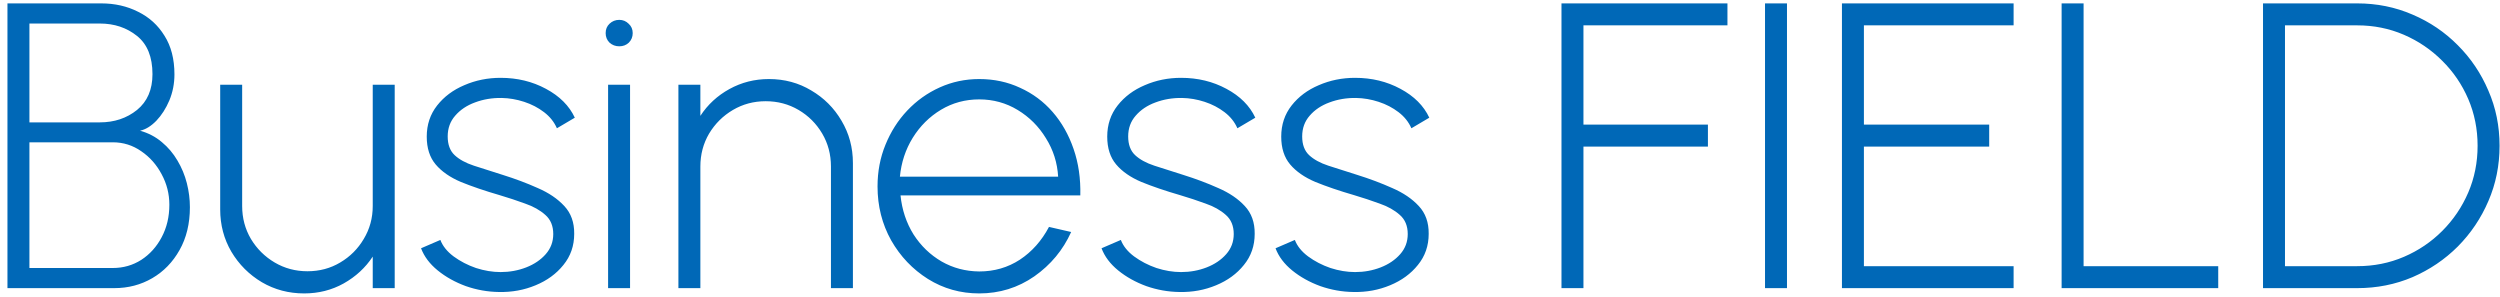 <svg width="295" height="35" viewBox="0 0 295 35" fill="none" xmlns="http://www.w3.org/2000/svg">
<path d="M0.88 34V0.4H11.944C13.544 0.4 14.992 0.728 16.288 1.384C17.6 2.024 18.64 2.968 19.408 4.216C20.192 5.448 20.584 6.968 20.584 8.776C20.584 9.864 20.384 10.888 19.984 11.848C19.584 12.792 19.072 13.592 18.448 14.248C17.824 14.888 17.184 15.28 16.528 15.424C17.504 15.696 18.36 16.144 19.096 16.768C19.832 17.376 20.448 18.104 20.944 18.952C21.44 19.784 21.808 20.672 22.048 21.616C22.288 22.56 22.408 23.504 22.408 24.448C22.408 26.384 22 28.072 21.184 29.512C20.384 30.936 19.312 32.04 17.968 32.824C16.624 33.608 15.128 34 13.48 34H0.88ZM3.472 31.624H13.312C14.544 31.624 15.664 31.304 16.672 30.664C17.68 30.008 18.48 29.12 19.072 28C19.68 26.864 19.984 25.584 19.984 24.16C19.984 22.88 19.68 21.68 19.072 20.56C18.48 19.44 17.68 18.536 16.672 17.848C15.664 17.144 14.544 16.792 13.312 16.792H3.472V31.624ZM3.472 14.44H11.776C13.488 14.44 14.952 13.952 16.168 12.976C17.384 11.984 17.992 10.576 17.992 8.752C17.992 6.72 17.384 5.216 16.168 4.24C14.952 3.264 13.488 2.776 11.776 2.776H3.472V14.44ZM25.983 24.712V10H28.575V24.304C28.575 25.728 28.919 27.024 29.607 28.192C30.311 29.36 31.247 30.288 32.414 30.976C33.583 31.664 34.87 32.008 36.279 32.008C37.703 32.008 38.99 31.664 40.142 30.976C41.31 30.288 42.239 29.36 42.926 28.192C43.63 27.024 43.983 25.728 43.983 24.304V10H46.575V34H43.983V30.28C43.118 31.592 41.974 32.648 40.55 33.448C39.142 34.232 37.59 34.624 35.895 34.624C34.071 34.624 32.407 34.184 30.902 33.304C29.398 32.408 28.198 31.208 27.302 29.704C26.422 28.2 25.983 26.536 25.983 24.712ZM58.876 34.456C57.548 34.44 56.244 34.208 54.964 33.76C53.7 33.296 52.596 32.68 51.652 31.912C50.708 31.144 50.052 30.272 49.684 29.296L51.964 28.312C52.236 29.032 52.756 29.68 53.524 30.256C54.308 30.832 55.188 31.288 56.164 31.624C57.156 31.944 58.124 32.104 59.068 32.104C60.14 32.104 61.148 31.92 62.092 31.552C63.036 31.184 63.804 30.664 64.396 29.992C64.988 29.32 65.284 28.528 65.284 27.616C65.284 26.656 64.972 25.904 64.348 25.36C63.724 24.8 62.924 24.352 61.948 24.016C60.988 23.664 59.996 23.336 58.972 23.032C57.212 22.52 55.684 22 54.388 21.472C53.108 20.928 52.116 20.24 51.412 19.408C50.708 18.576 50.356 17.48 50.356 16.12C50.356 14.712 50.764 13.488 51.58 12.448C52.396 11.408 53.468 10.608 54.796 10.048C56.124 9.472 57.548 9.184 59.068 9.184C61.036 9.184 62.82 9.616 64.42 10.48C66.036 11.344 67.172 12.48 67.828 13.888L65.716 15.136C65.396 14.4 64.892 13.768 64.204 13.24C63.516 12.712 62.732 12.304 61.852 12.016C60.972 11.728 60.084 11.576 59.188 11.56C58.068 11.544 57.02 11.72 56.044 12.088C55.084 12.44 54.308 12.96 53.716 13.648C53.124 14.32 52.828 15.136 52.828 16.096C52.828 17.056 53.1 17.792 53.644 18.304C54.188 18.816 54.948 19.232 55.924 19.552C56.9 19.856 58.028 20.216 59.308 20.632C60.796 21.096 62.18 21.616 63.46 22.192C64.756 22.752 65.796 23.456 66.58 24.304C67.38 25.152 67.772 26.248 67.756 27.592C67.756 29 67.332 30.224 66.484 31.264C65.652 32.304 64.556 33.104 63.196 33.664C61.852 34.224 60.412 34.488 58.876 34.456ZM71.755 10H74.347V34H71.755V10ZM73.075 5.464C72.627 5.464 72.243 5.32 71.923 5.032C71.619 4.728 71.467 4.352 71.467 3.904C71.467 3.456 71.619 3.088 71.923 2.8C72.243 2.496 72.627 2.344 73.075 2.344C73.507 2.344 73.875 2.496 74.179 2.8C74.499 3.088 74.659 3.456 74.659 3.904C74.659 4.352 74.507 4.728 74.203 5.032C73.899 5.32 73.523 5.464 73.075 5.464ZM100.644 19.24V34H98.052V19.648C98.052 18.224 97.708 16.928 97.02 15.76C96.332 14.592 95.404 13.664 94.236 12.976C93.068 12.288 91.772 11.944 90.348 11.944C88.94 11.944 87.652 12.288 86.484 12.976C85.316 13.664 84.38 14.592 83.676 15.76C82.988 16.928 82.644 18.224 82.644 19.648V34H80.052V10H82.644V13.672C83.508 12.344 84.652 11.288 86.076 10.504C87.5 9.72 89.052 9.328 90.732 9.328C92.572 9.328 94.236 9.776 95.724 10.672C97.228 11.552 98.42 12.744 99.3 14.248C100.196 15.752 100.644 17.416 100.644 19.24ZM115.549 34.624C113.341 34.624 111.325 34.056 109.501 32.92C107.693 31.784 106.245 30.264 105.157 28.36C104.085 26.44 103.549 24.32 103.549 22C103.549 20.24 103.861 18.6 104.485 17.08C105.109 15.544 105.965 14.2 107.053 13.048C108.157 11.88 109.437 10.968 110.893 10.312C112.349 9.656 113.901 9.328 115.549 9.328C117.293 9.328 118.901 9.672 120.373 10.36C121.861 11.032 123.141 11.984 124.213 13.216C125.285 14.448 126.109 15.904 126.685 17.584C127.261 19.248 127.525 21.072 127.477 23.056H106.261C106.437 24.768 106.949 26.304 107.797 27.664C108.661 29.008 109.765 30.072 111.109 30.856C112.453 31.624 113.933 32.016 115.549 32.032C117.325 32.032 118.925 31.568 120.349 30.64C121.773 29.696 122.917 28.408 123.781 26.776L126.397 27.376C125.437 29.504 123.989 31.248 122.053 32.608C120.117 33.952 117.949 34.624 115.549 34.624ZM106.189 20.848H124.861C124.765 19.2 124.285 17.688 123.421 16.312C122.573 14.92 121.461 13.808 120.085 12.976C118.709 12.144 117.197 11.728 115.549 11.728C113.901 11.728 112.397 12.136 111.037 12.952C109.677 13.768 108.565 14.872 107.701 16.264C106.853 17.64 106.349 19.168 106.189 20.848ZM139.173 34.456C137.845 34.44 136.541 34.208 135.261 33.76C133.997 33.296 132.893 32.68 131.949 31.912C131.005 31.144 130.349 30.272 129.981 29.296L132.261 28.312C132.533 29.032 133.053 29.68 133.821 30.256C134.605 30.832 135.485 31.288 136.461 31.624C137.453 31.944 138.421 32.104 139.365 32.104C140.437 32.104 141.445 31.92 142.389 31.552C143.333 31.184 144.101 30.664 144.693 29.992C145.285 29.32 145.581 28.528 145.581 27.616C145.581 26.656 145.269 25.904 144.645 25.36C144.021 24.8 143.221 24.352 142.245 24.016C141.285 23.664 140.293 23.336 139.269 23.032C137.509 22.52 135.981 22 134.685 21.472C133.405 20.928 132.413 20.24 131.709 19.408C131.005 18.576 130.653 17.48 130.653 16.12C130.653 14.712 131.061 13.488 131.877 12.448C132.693 11.408 133.765 10.608 135.093 10.048C136.421 9.472 137.845 9.184 139.365 9.184C141.333 9.184 143.117 9.616 144.717 10.48C146.333 11.344 147.469 12.48 148.125 13.888L146.013 15.136C145.693 14.4 145.189 13.768 144.501 13.24C143.813 12.712 143.029 12.304 142.149 12.016C141.269 11.728 140.381 11.576 139.485 11.56C138.365 11.544 137.317 11.72 136.341 12.088C135.381 12.44 134.605 12.96 134.013 13.648C133.421 14.32 133.125 15.136 133.125 16.096C133.125 17.056 133.397 17.792 133.941 18.304C134.485 18.816 135.245 19.232 136.221 19.552C137.197 19.856 138.325 20.216 139.605 20.632C141.093 21.096 142.477 21.616 143.757 22.192C145.053 22.752 146.093 23.456 146.877 24.304C147.677 25.152 148.069 26.248 148.053 27.592C148.053 29 147.629 30.224 146.781 31.264C145.949 32.304 144.853 33.104 143.493 33.664C142.149 34.224 140.709 34.488 139.173 34.456ZM159.705 34.456C158.377 34.44 157.073 34.208 155.793 33.76C154.529 33.296 153.425 32.68 152.48 31.912C151.537 31.144 150.881 30.272 150.513 29.296L152.793 28.312C153.065 29.032 153.585 29.68 154.353 30.256C155.137 30.832 156.017 31.288 156.993 31.624C157.985 31.944 158.953 32.104 159.897 32.104C160.969 32.104 161.977 31.92 162.921 31.552C163.865 31.184 164.633 30.664 165.225 29.992C165.817 29.32 166.113 28.528 166.113 27.616C166.113 26.656 165.801 25.904 165.177 25.36C164.553 24.8 163.753 24.352 162.777 24.016C161.817 23.664 160.825 23.336 159.801 23.032C158.041 22.52 156.513 22 155.217 21.472C153.937 20.928 152.945 20.24 152.241 19.408C151.537 18.576 151.185 17.48 151.185 16.12C151.185 14.712 151.593 13.488 152.409 12.448C153.225 11.408 154.297 10.608 155.625 10.048C156.953 9.472 158.377 9.184 159.897 9.184C161.865 9.184 163.649 9.616 165.249 10.48C166.865 11.344 168.001 12.48 168.657 13.888L166.545 15.136C166.225 14.4 165.721 13.768 165.033 13.24C164.345 12.712 163.561 12.304 162.681 12.016C161.801 11.728 160.913 11.576 160.017 11.56C158.897 11.544 157.849 11.72 156.873 12.088C155.913 12.44 155.137 12.96 154.545 13.648C153.953 14.32 153.657 15.136 153.657 16.096C153.657 17.056 153.929 17.792 154.473 18.304C155.017 18.816 155.777 19.232 156.753 19.552C157.729 19.856 158.857 20.216 160.137 20.632C161.625 21.096 163.009 21.616 164.289 22.192C165.585 22.752 166.625 23.456 167.409 24.304C168.209 25.152 168.601 26.248 168.585 27.592C168.585 29 168.161 30.224 167.313 31.264C166.481 32.304 165.385 33.104 164.025 33.664C162.681 34.224 161.241 34.488 159.705 34.456ZM184.255 34V0.4H203.839V2.992H186.847V14.704H201.535V17.296H186.847V34H184.255ZM208.272 34V0.4H210.864V34H208.272ZM217.349 34V0.4H237.605V2.992H219.941V14.704H234.725V17.296H219.941V31.408H237.605V34H217.349ZM243.271 34V0.4H245.863V31.408H261.751V34H243.271ZM267.036 34V0.4H278.148C280.468 0.4 282.644 0.84 284.676 1.72C286.708 2.584 288.492 3.792 290.028 5.344C291.564 6.88 292.764 8.664 293.628 10.696C294.508 12.712 294.948 14.88 294.948 17.2C294.948 19.52 294.508 21.696 293.628 23.728C292.764 25.744 291.564 27.528 290.028 29.08C288.492 30.616 286.708 31.824 284.676 32.704C282.644 33.568 280.468 34 278.148 34H267.036ZM269.628 31.408H278.148C280.116 31.408 281.956 31.04 283.668 30.304C285.38 29.568 286.884 28.552 288.18 27.256C289.492 25.944 290.516 24.432 291.252 22.72C291.988 21.008 292.356 19.168 292.356 17.2C292.356 15.232 291.988 13.392 291.252 11.68C290.516 9.968 289.492 8.464 288.18 7.168C286.868 5.856 285.356 4.832 283.644 4.096C281.932 3.36 280.1 2.992 278.148 2.992H269.628V31.408Z" fill="#0068B7"/>
</svg>
